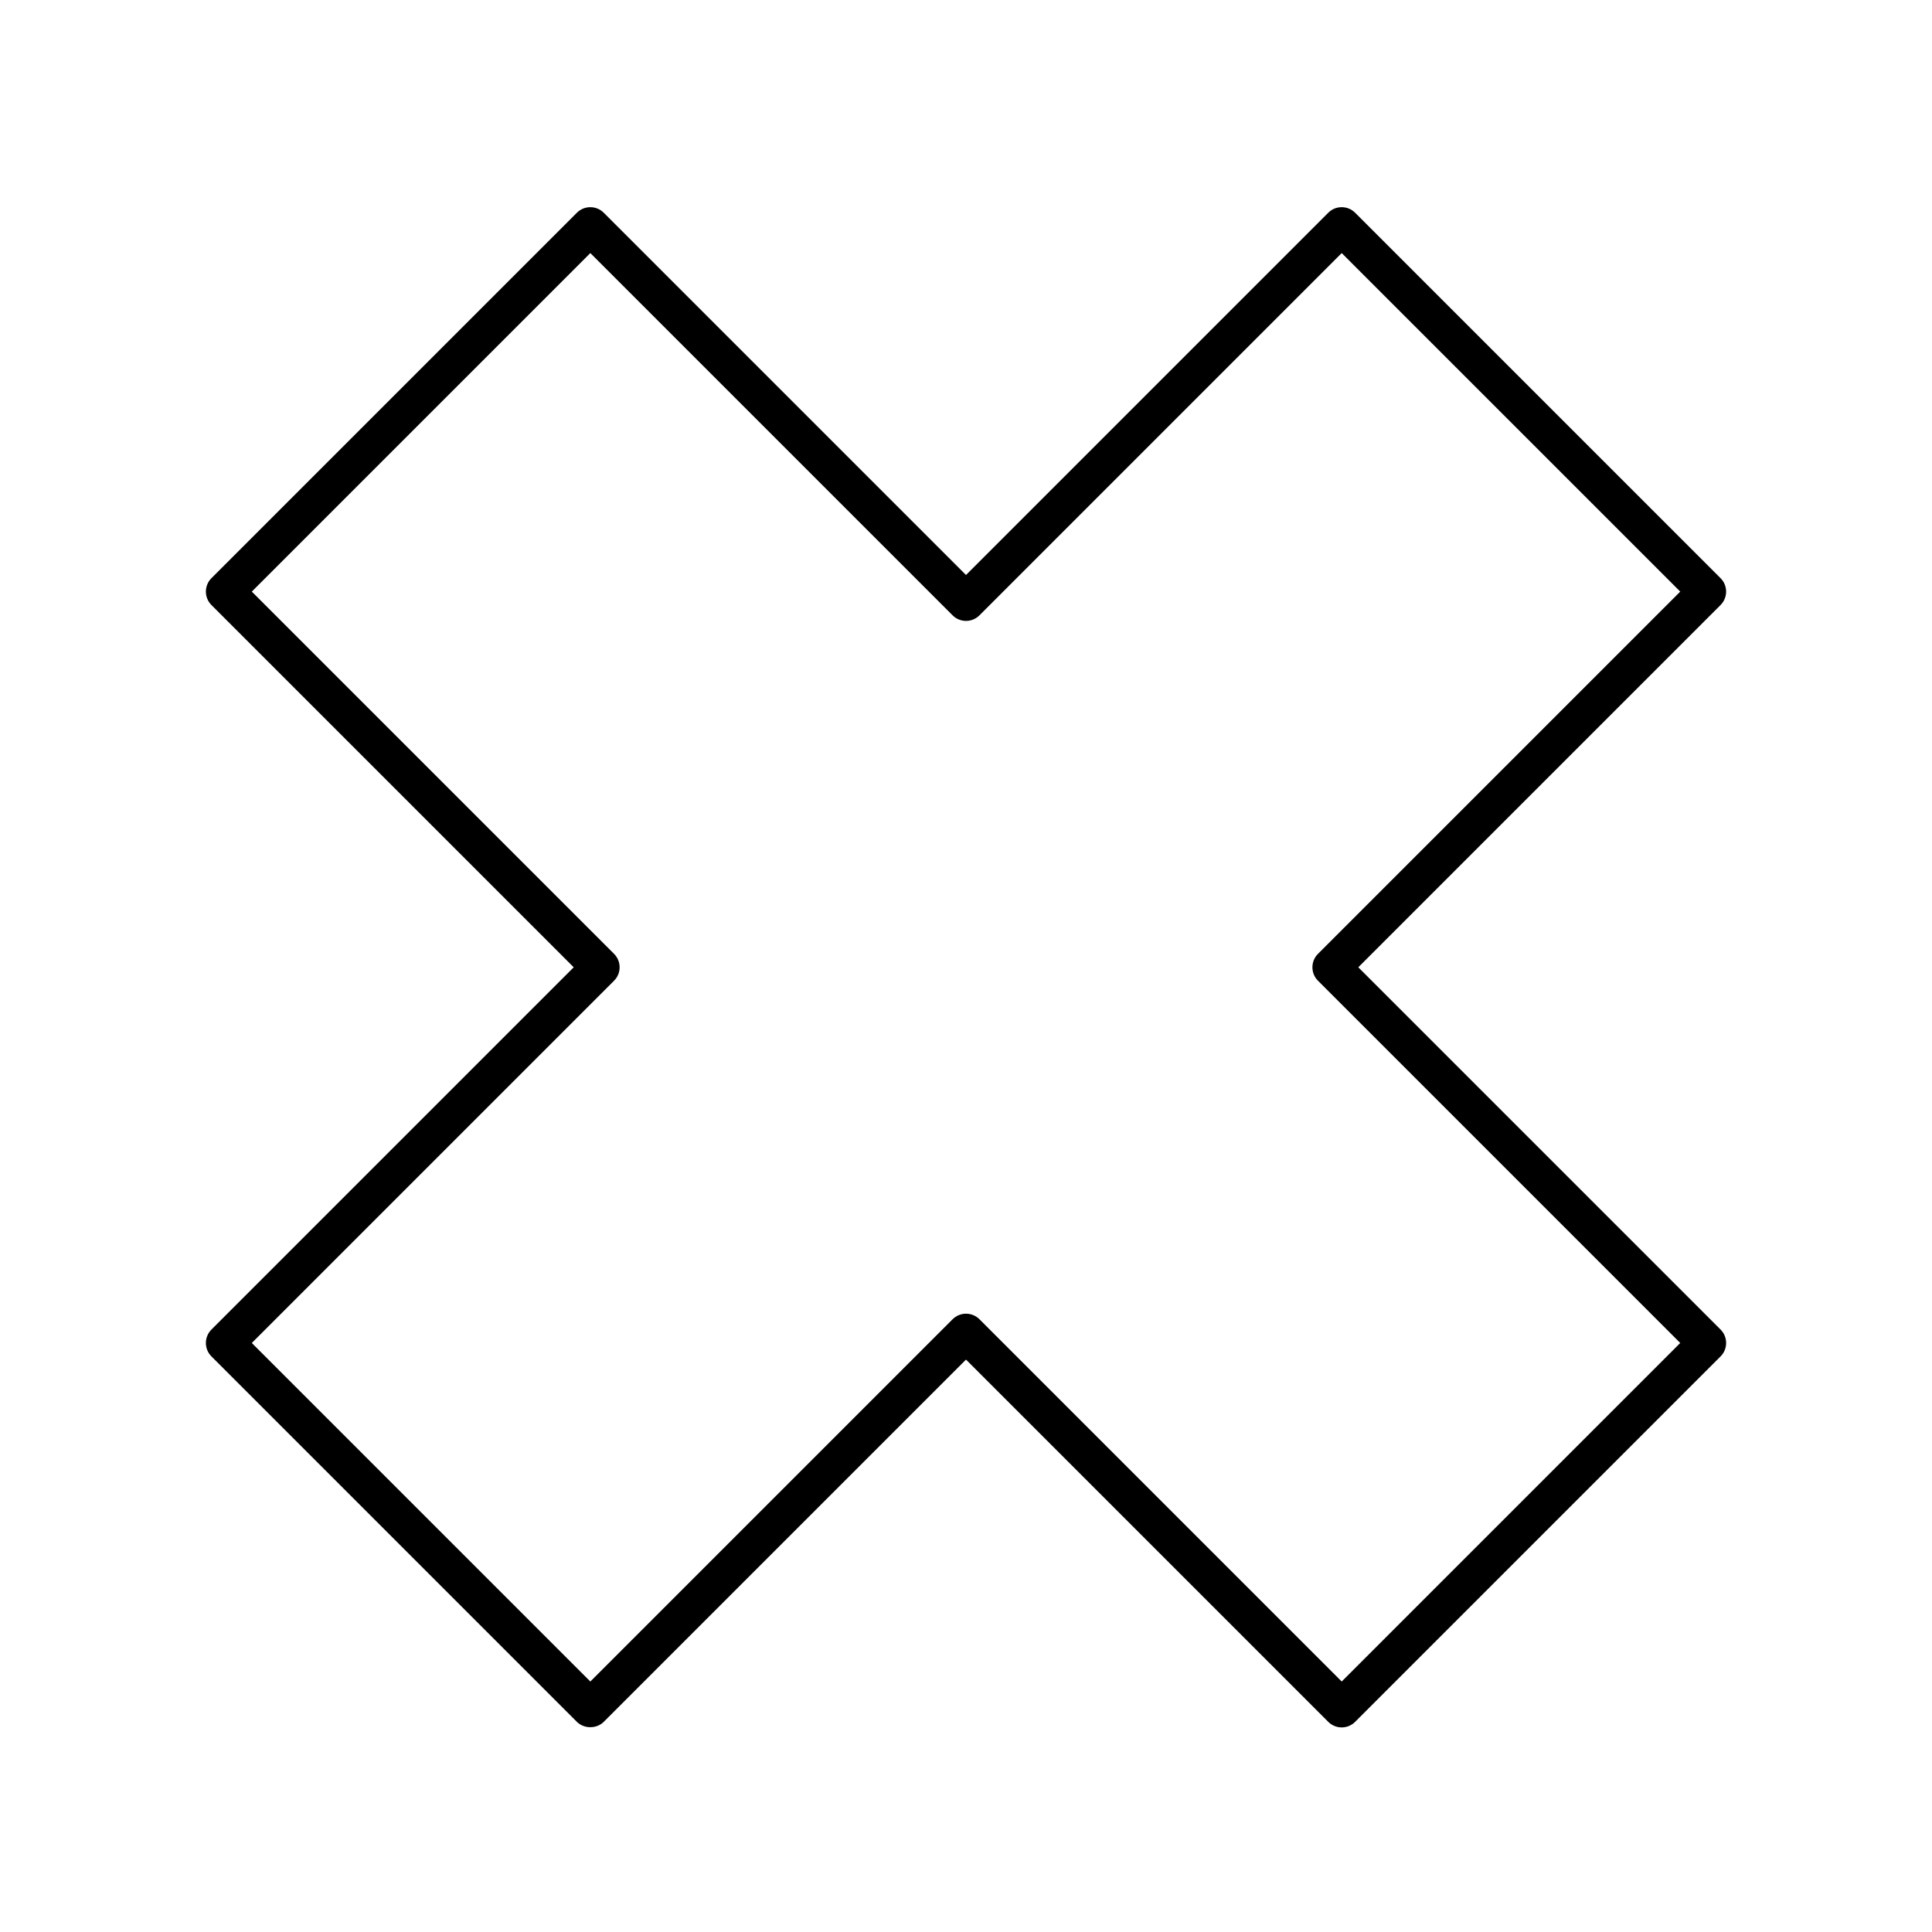 <?xml version="1.0" encoding="UTF-8"?>
<!-- Uploaded to: SVG Repo, www.svgrepo.com, Generator: SVG Repo Mixer Tools -->
<svg fill="#000000" width="800px" height="800px" version="1.1" viewBox="144 144 512 512" xmlns="http://www.w3.org/2000/svg">
 <path d="m601.44 300.78c0-1.34-0.531-2.617-1.477-3.562l-96.84-96.836c-1.969-1.969-5.156-1.969-7.125 0l-95.996 96-96-96c-1.969-1.969-5.156-1.969-7.125 0l-96.84 96.836c-0.945 0.945-1.477 2.223-1.477 3.562s0.531 2.617 1.477 3.562l96 96-96 96c-1.969 1.969-1.969 5.156 0 7.125l96.84 96.84c1.891 1.891 5.234 1.891 7.125 0l96-96 96 96c0.945 0.945 2.227 1.477 3.562 1.477s2.617-0.531 3.562-1.477l96.84-96.84c1.969-1.969 1.969-5.156 0-7.125l-96.004-96 96-96c0.945-0.945 1.477-2.223 1.477-3.562zm-108.16 96c-1.969 1.969-1.969 5.156 0 7.125l96 96-89.715 89.715-95.996-96c-0.984-0.984-2.273-1.477-3.562-1.477s-2.578 0.492-3.562 1.477l-96 96-89.715-89.715 96-96c1.969-1.969 1.969-5.156 0-7.125l-96-96 89.715-89.711 96 96c1.969 1.969 5.156 1.969 7.125 0l95.996-96 89.715 89.711z"/>
</svg>
